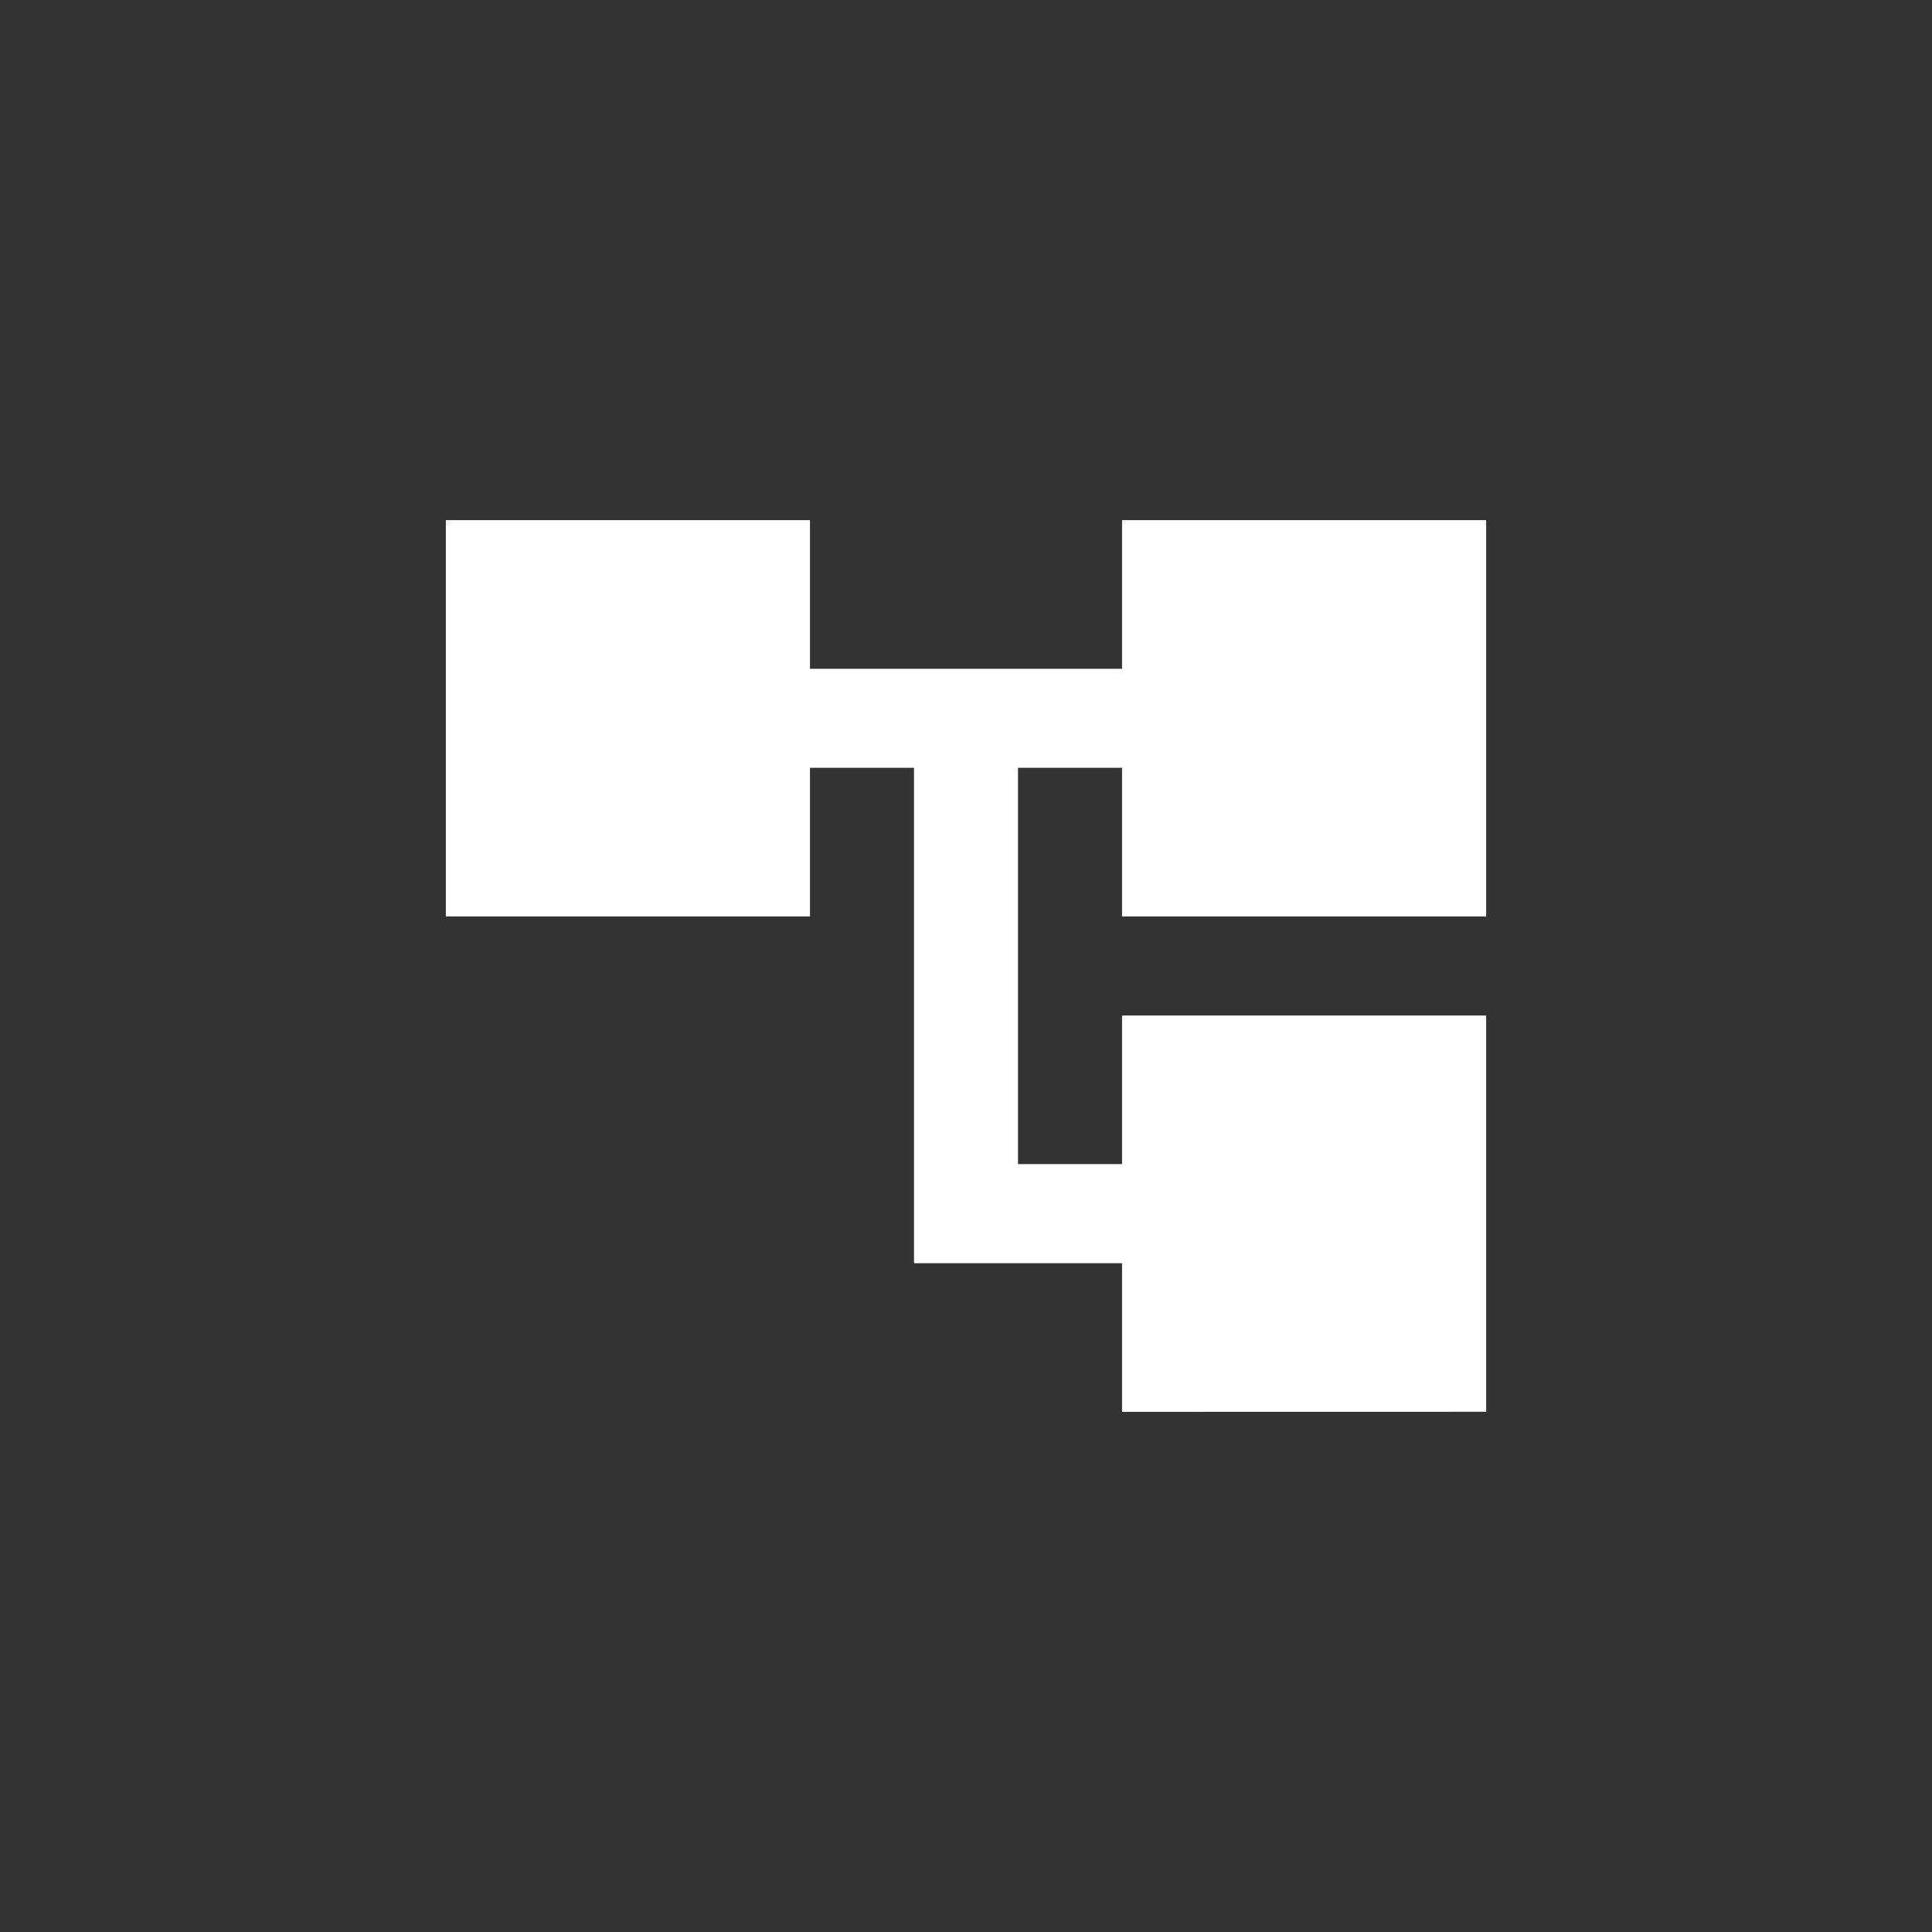 <svg fill="none" height="26" viewBox="0 0 26 26" width="26" xmlns="http://www.w3.org/2000/svg"><rect x="0" y="0" width="26" height="26" fill="#333333" stroke="none"/><path d="m15.1 19v-2h-2.8v-6.667h-1.4v2h-4.9v-5.333h4.9v2h4.2v-2h4.9v5.333h-4.9v-2h-1.4v5.333h1.4v-2h4.9v5.333z" fill="#fff"/></svg>